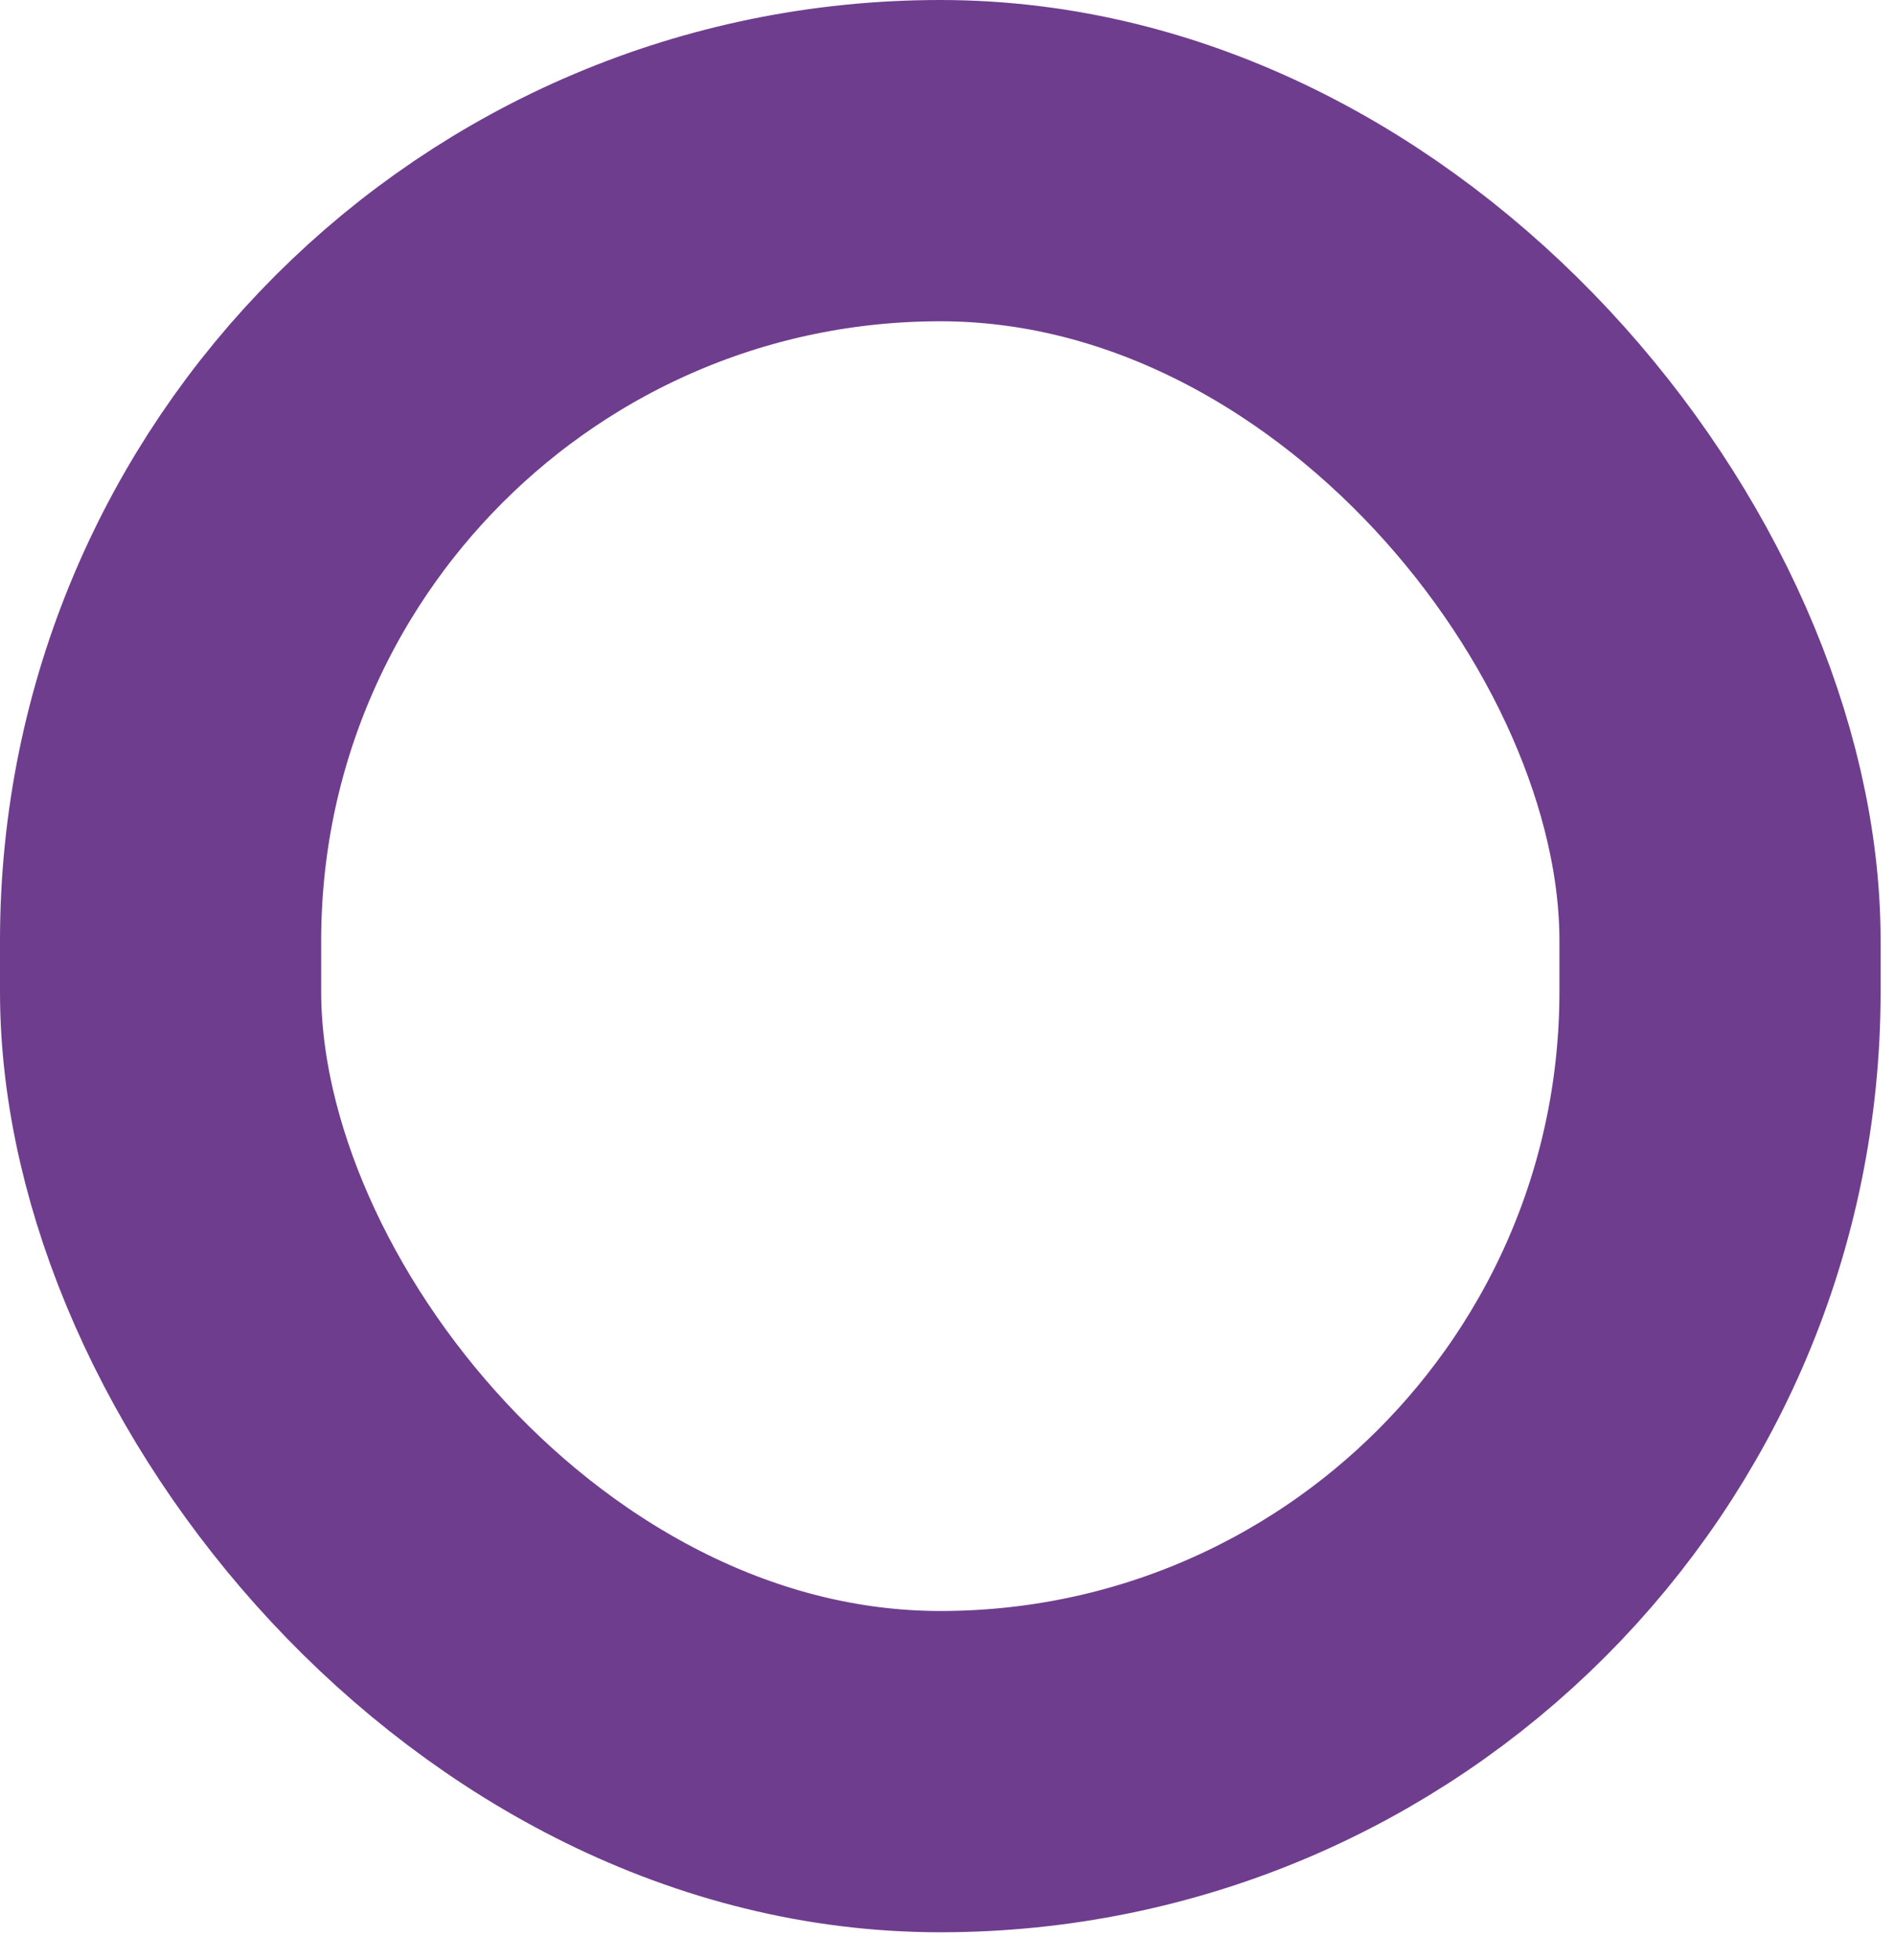 <svg xmlns="http://www.w3.org/2000/svg" width="59" height="61" viewBox="0 0 59 61" fill="none"><rect x="5" y="5" width="48.552" height="50.143" rx="24.276" stroke="#6F3D8D" stroke-width="10"></rect></svg>